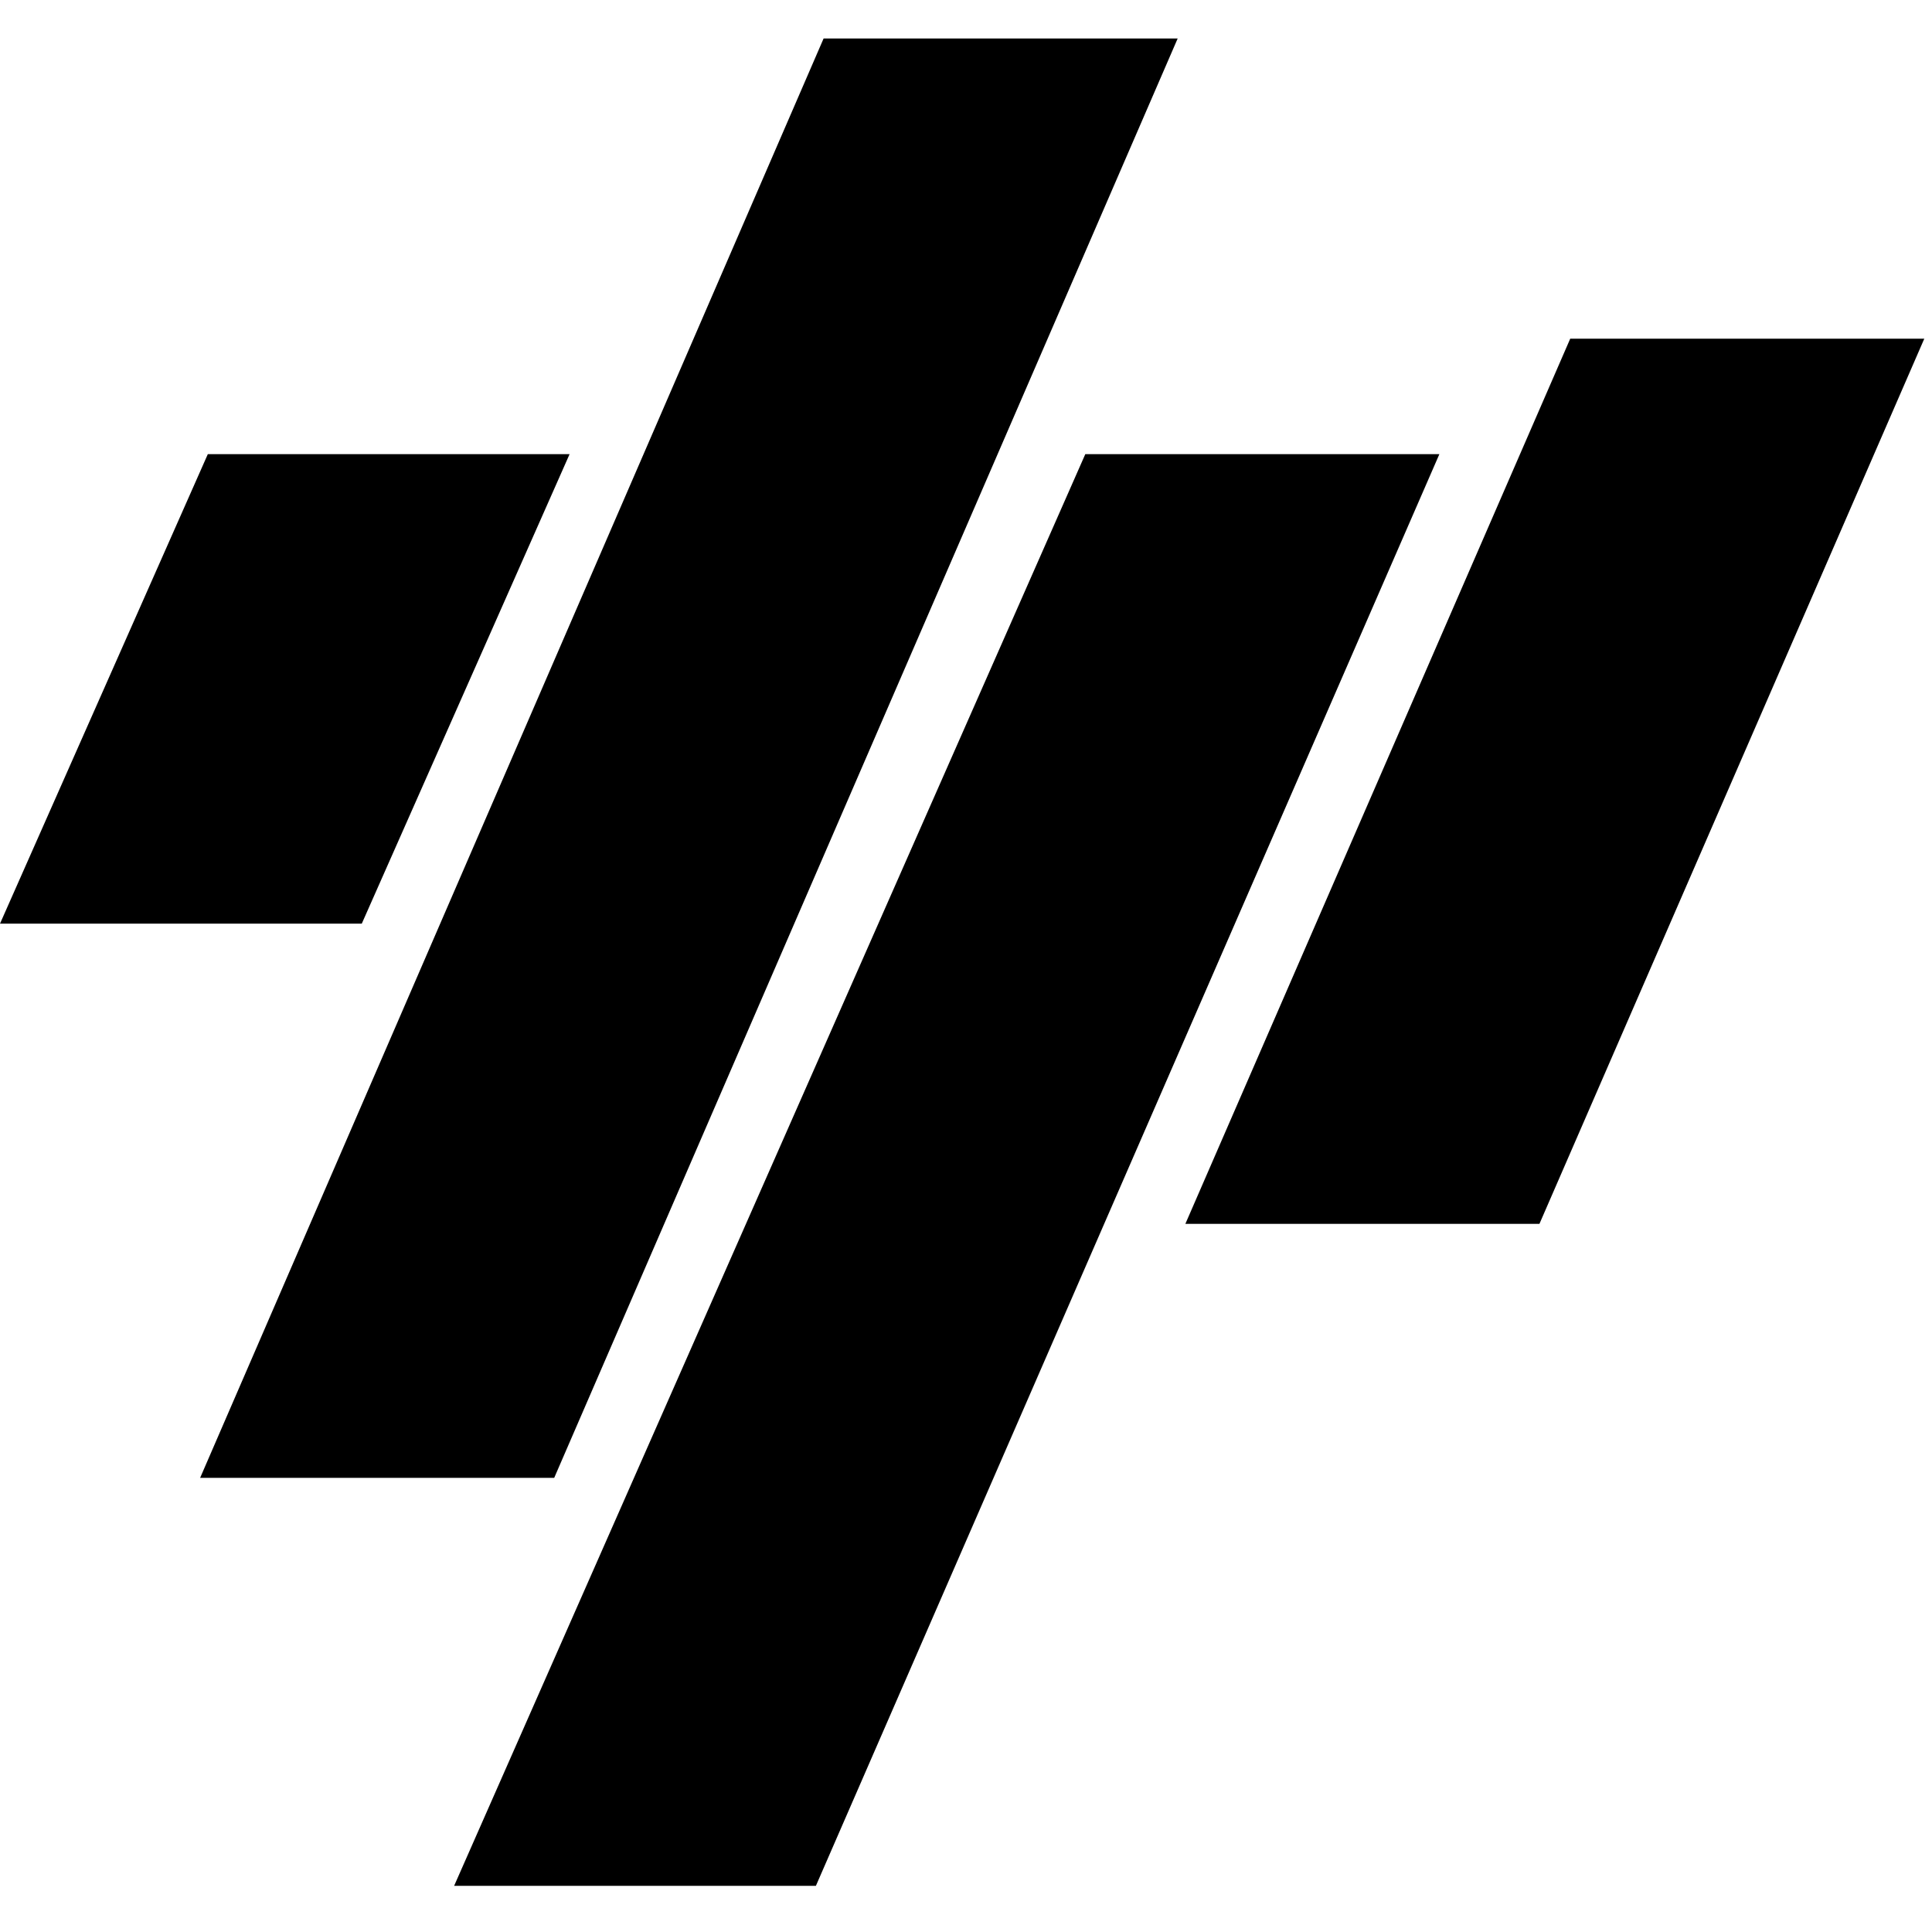 <?xml version="1.0" encoding="UTF-8"?> <svg xmlns="http://www.w3.org/2000/svg" version="1.1" viewBox="0 0 25.1 25.1"><path d="M10.7.5h4.6L7.2,19.2H2.6L10.7.5ZM2.7,5.9h4.7l-2.7,6.1H0l2.7-6.1ZM14.1,5.9L5.9,24.5h4.7L18.7,5.9h-4.6ZM15.4,15.9l5-11.5h4.6l-5,11.5h-4.7,0Z" fill="#000000"></path></svg> 